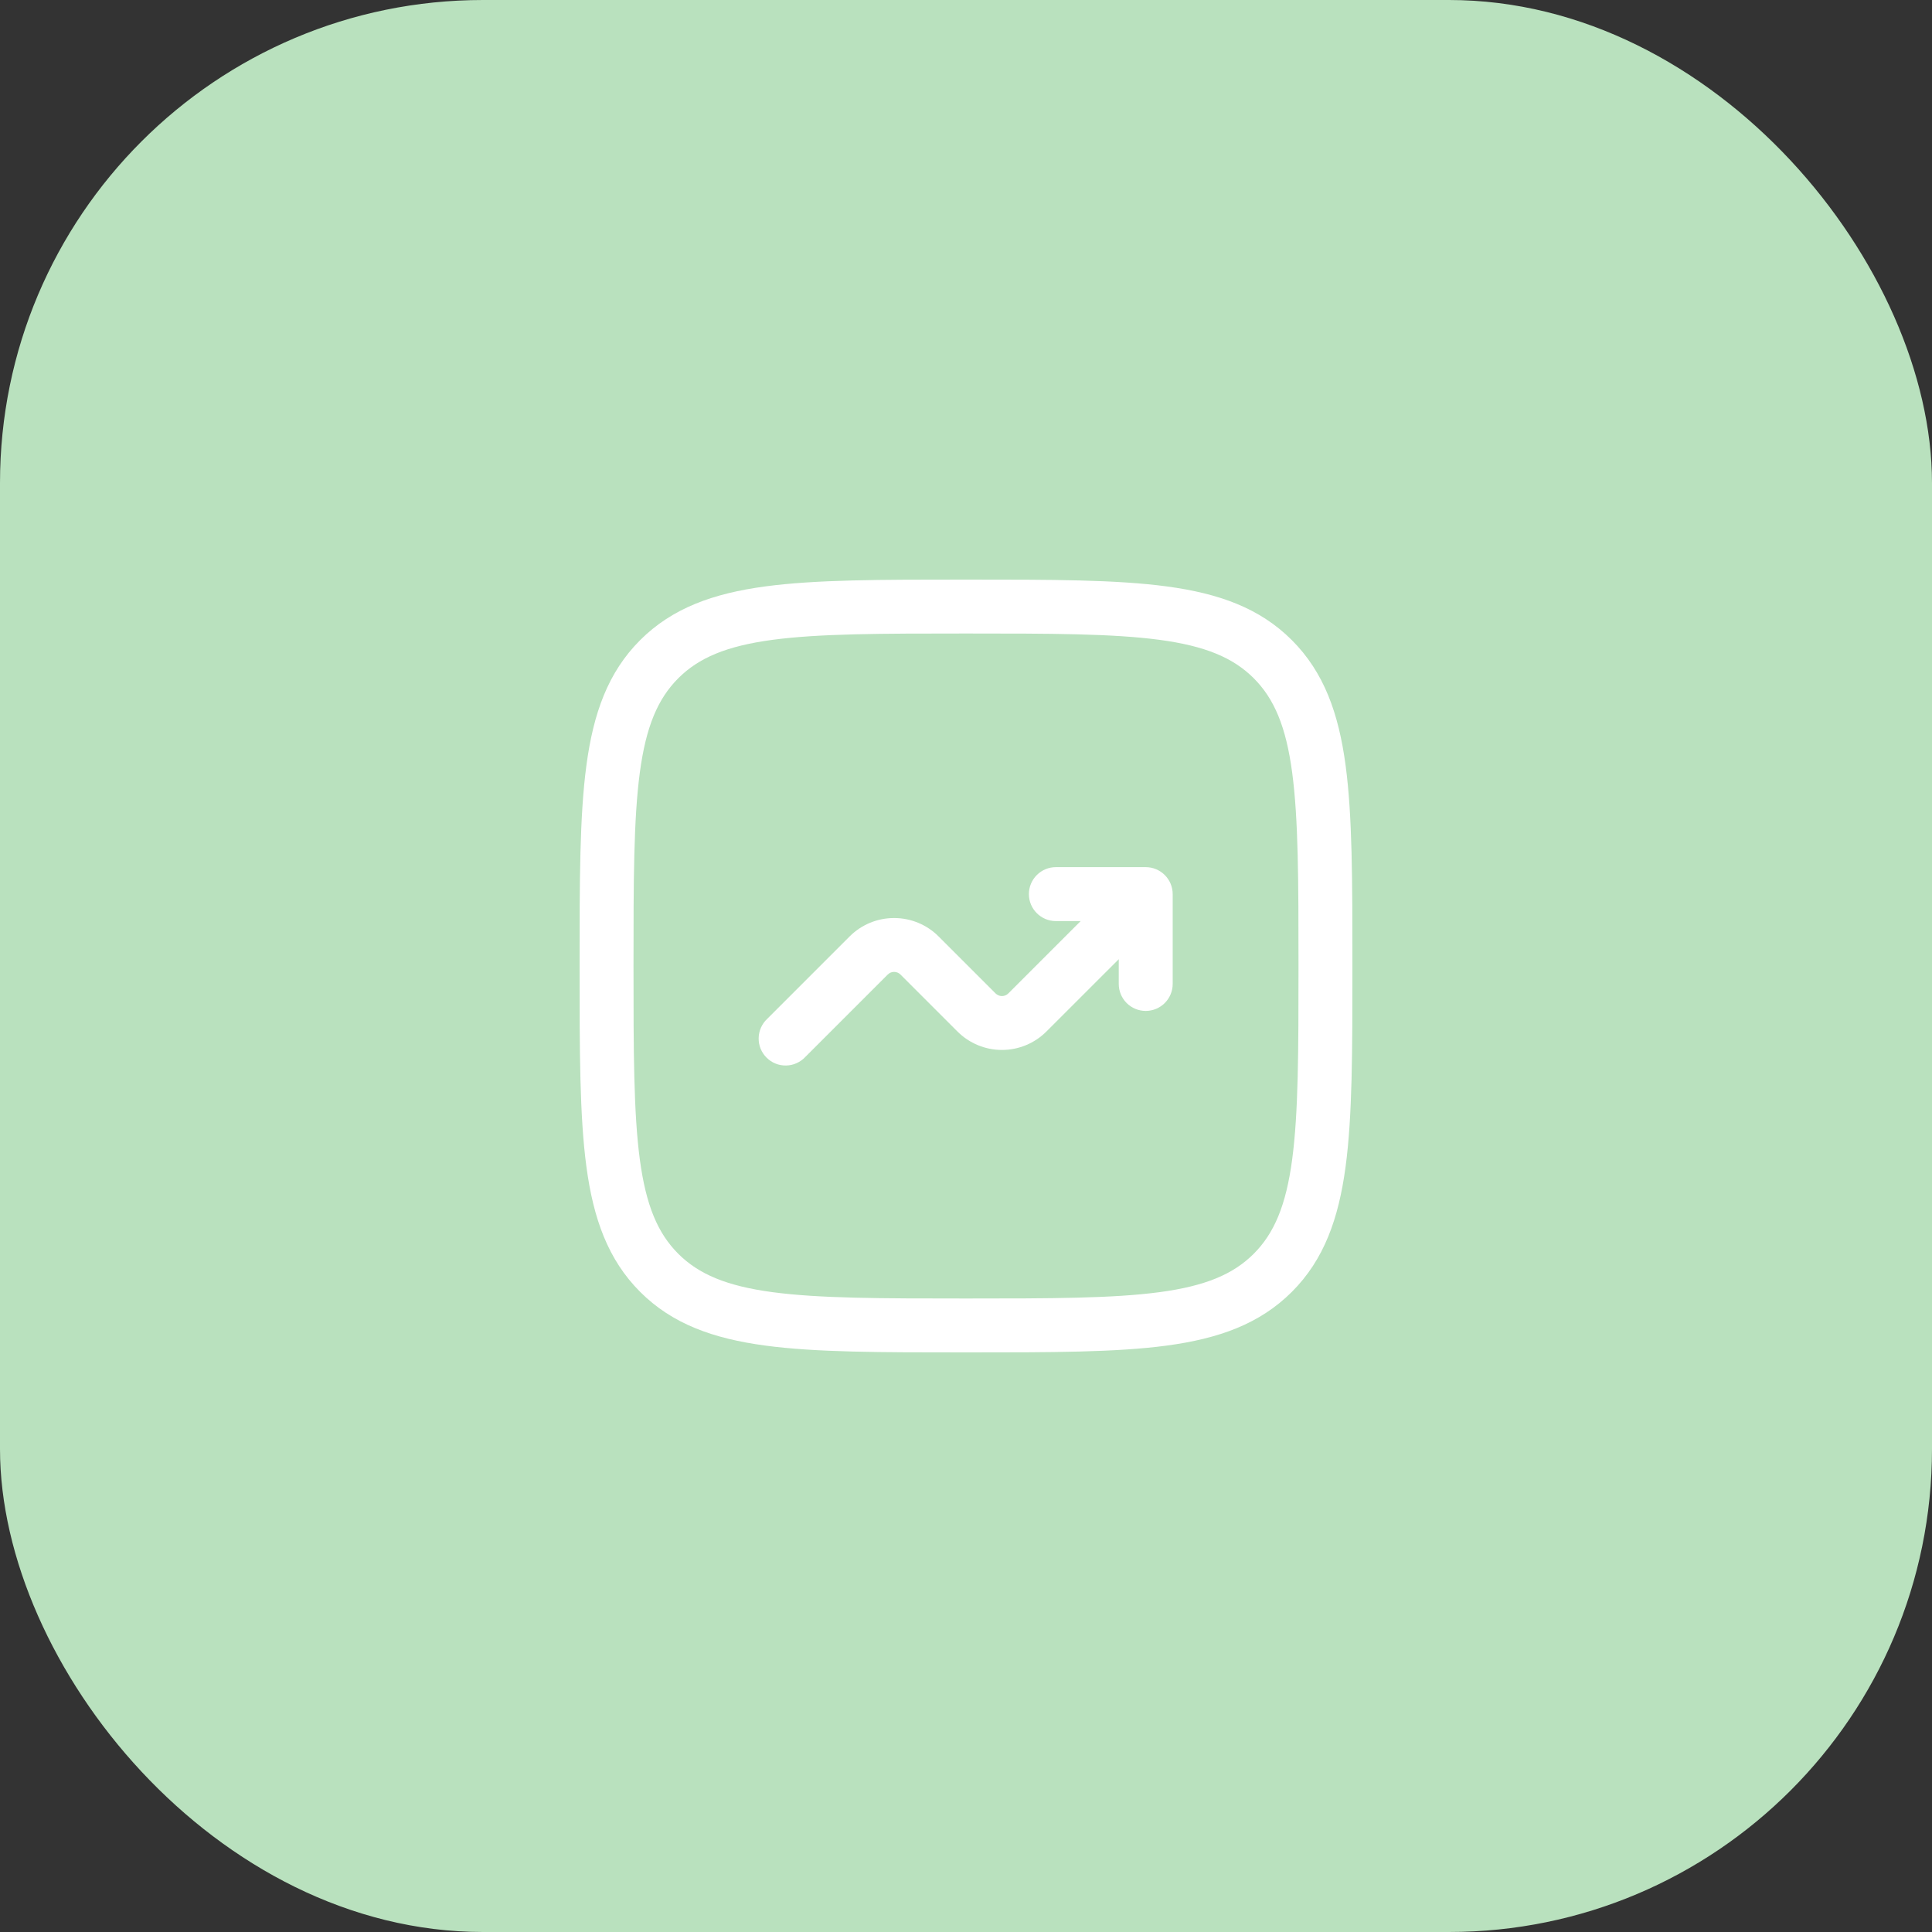 <svg width="60" height="60" viewBox="0 0 60 60" fill="none" xmlns="http://www.w3.org/2000/svg">
<rect x="0" y="0" width="60" height="60" fill="#333333" stroke="none"/>
<rect width="60" height="60" rx="15" fill="#B9E1BE"/>
<path d="M31.953 27.767C31.953 28.23 32.329 28.605 32.791 28.605H33.561L31.314 30.852C31.288 30.878 31.257 30.898 31.223 30.912C31.189 30.927 31.153 30.934 31.116 30.934C31.08 30.934 31.043 30.927 31.009 30.912C30.975 30.898 30.945 30.878 30.919 30.852L29.148 29.081C28.782 28.715 28.285 28.51 27.767 28.51C27.25 28.51 26.753 28.715 26.387 29.081L23.827 31.641C23.745 31.718 23.679 31.81 23.633 31.913C23.587 32.015 23.563 32.126 23.561 32.239C23.559 32.351 23.579 32.463 23.621 32.567C23.664 32.671 23.726 32.766 23.806 32.845C23.885 32.925 23.98 32.988 24.084 33.03C24.188 33.072 24.3 33.093 24.413 33.09C24.525 33.089 24.636 33.064 24.738 33.018C24.841 32.972 24.934 32.906 25.01 32.824L27.57 30.265C27.596 30.239 27.627 30.218 27.66 30.204C27.694 30.19 27.731 30.183 27.767 30.183C27.804 30.183 27.84 30.19 27.874 30.204C27.908 30.218 27.939 30.239 27.965 30.265L29.735 32.035C30.102 32.401 30.598 32.607 31.116 32.607C31.634 32.607 32.131 32.401 32.497 32.035L34.744 29.789V30.558C34.744 30.78 34.832 30.993 34.989 31.15C35.146 31.307 35.359 31.395 35.581 31.395C35.803 31.395 36.016 31.307 36.173 31.15C36.33 30.993 36.419 30.78 36.419 30.558V27.767C36.419 27.545 36.33 27.332 36.173 27.175C36.016 27.018 35.803 26.93 35.581 26.93H32.791C32.569 26.93 32.356 27.018 32.199 27.175C32.042 27.332 31.953 27.545 31.953 27.767Z" fill="white"/>
<path fill-rule="evenodd" clip-rule="evenodd" d="M29.936 18C27.359 18 25.34 18 23.763 18.212C22.151 18.429 20.879 18.882 19.88 19.88C18.881 20.879 18.429 22.151 18.212 23.765C18 25.34 18 27.359 18 29.936V30.064C18 32.641 18 34.66 18.212 36.237C18.429 37.849 18.882 39.121 19.88 40.12C20.879 41.119 22.151 41.571 23.765 41.788C25.34 42 27.359 42 29.936 42H30.064C32.641 42 34.66 42 36.237 41.788C37.849 41.571 39.121 41.118 40.12 40.12C41.119 39.121 41.571 37.849 41.788 36.236C42 34.66 42 32.641 42 30.064V29.936C42 27.359 42 25.34 41.788 23.763C41.571 22.151 41.118 20.879 40.12 19.88C39.121 18.881 37.849 18.429 36.236 18.212C34.66 18 32.641 18 30.064 18H29.936ZM21.064 21.064C21.701 20.428 22.56 20.063 23.988 19.871C25.439 19.677 27.346 19.674 30 19.674C32.654 19.674 34.561 19.677 36.012 19.871C37.44 20.063 38.301 20.429 38.937 21.064C39.572 21.701 39.937 22.56 40.129 23.988C40.323 25.439 40.326 27.346 40.326 30C40.326 32.654 40.323 34.561 40.129 36.012C39.937 37.44 39.571 38.301 38.936 38.937C38.3 39.572 37.44 39.937 36.012 40.129C34.561 40.323 32.654 40.326 30 40.326C27.346 40.326 25.439 40.323 23.988 40.129C22.56 39.937 21.699 39.571 21.063 38.936C20.428 38.3 20.063 37.44 19.871 36.012C19.677 34.561 19.674 32.654 19.674 30C19.674 27.346 19.677 25.439 19.871 23.988C20.063 22.56 20.429 21.701 21.064 21.064Z" fill="white"/>
</svg>
